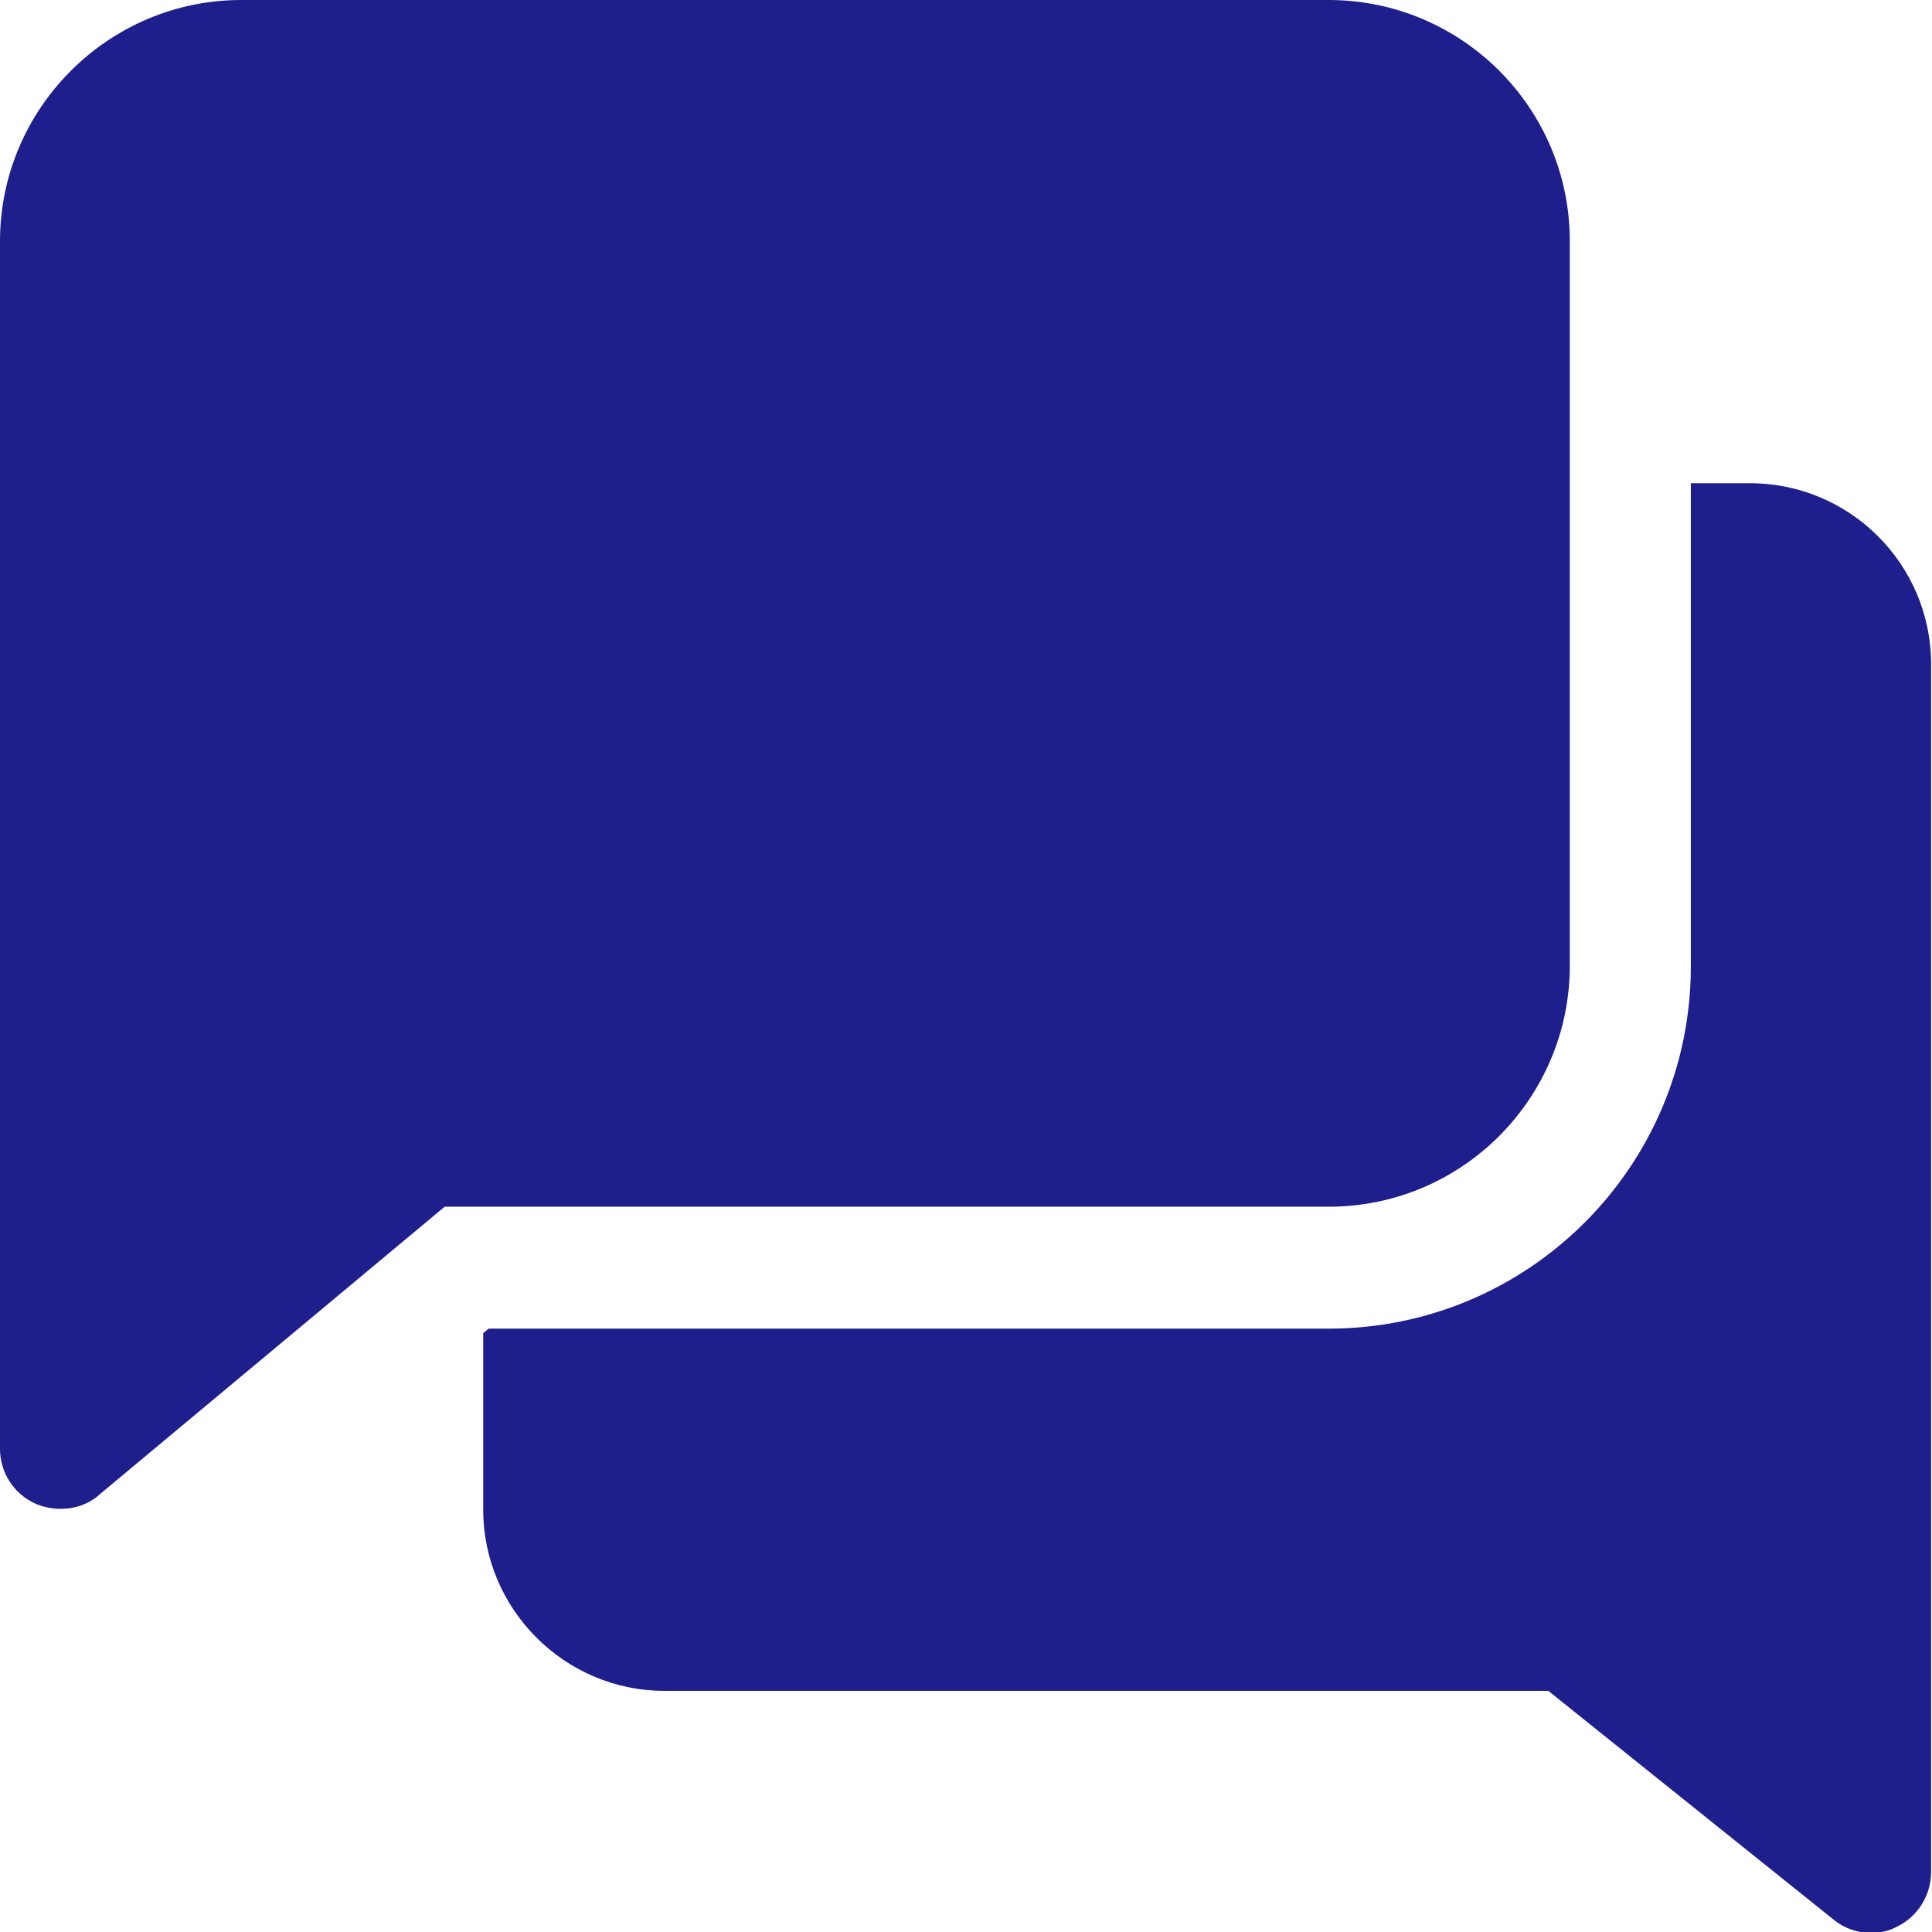 <?xml version="1.0" encoding="UTF-8"?>
<svg id="Layer_2" data-name="Layer 2" xmlns="http://www.w3.org/2000/svg" viewBox="0 0 21.55 21.55">
  <defs>
    <style>
      .cls-1 {
        fill: #1e1e8c;
      }
    </style>
  </defs>
  <g id="Layer_1-2" data-name="Layer 1">
    <path class="cls-1" d="M14.82,0H2.69C1.21,0,0,1.21,0,2.69v13.47c0,.26.15.5.39.61.09.04.19.06.29.06.15,0,.31-.05.43-.16l3.85-3.21h9.86c1.49,0,2.69-1.21,2.69-2.69V2.69c0-1.49-1.21-2.69-2.69-2.69"/>
    <path class="cls-1" d="M19.53,5.39h-.67v5.39c0,2.23-1.81,4.04-4.04,4.04H5.45l-.06.05v1.97c0,1.11.91,2.02,2.02,2.02h9.86l3.18,2.55c.12.1.27.15.42.15.1,0,.2-.02.29-.07.23-.11.38-.35.38-.61V7.41c0-1.12-.91-2.02-2.02-2.02"/>
  </g>
</svg>